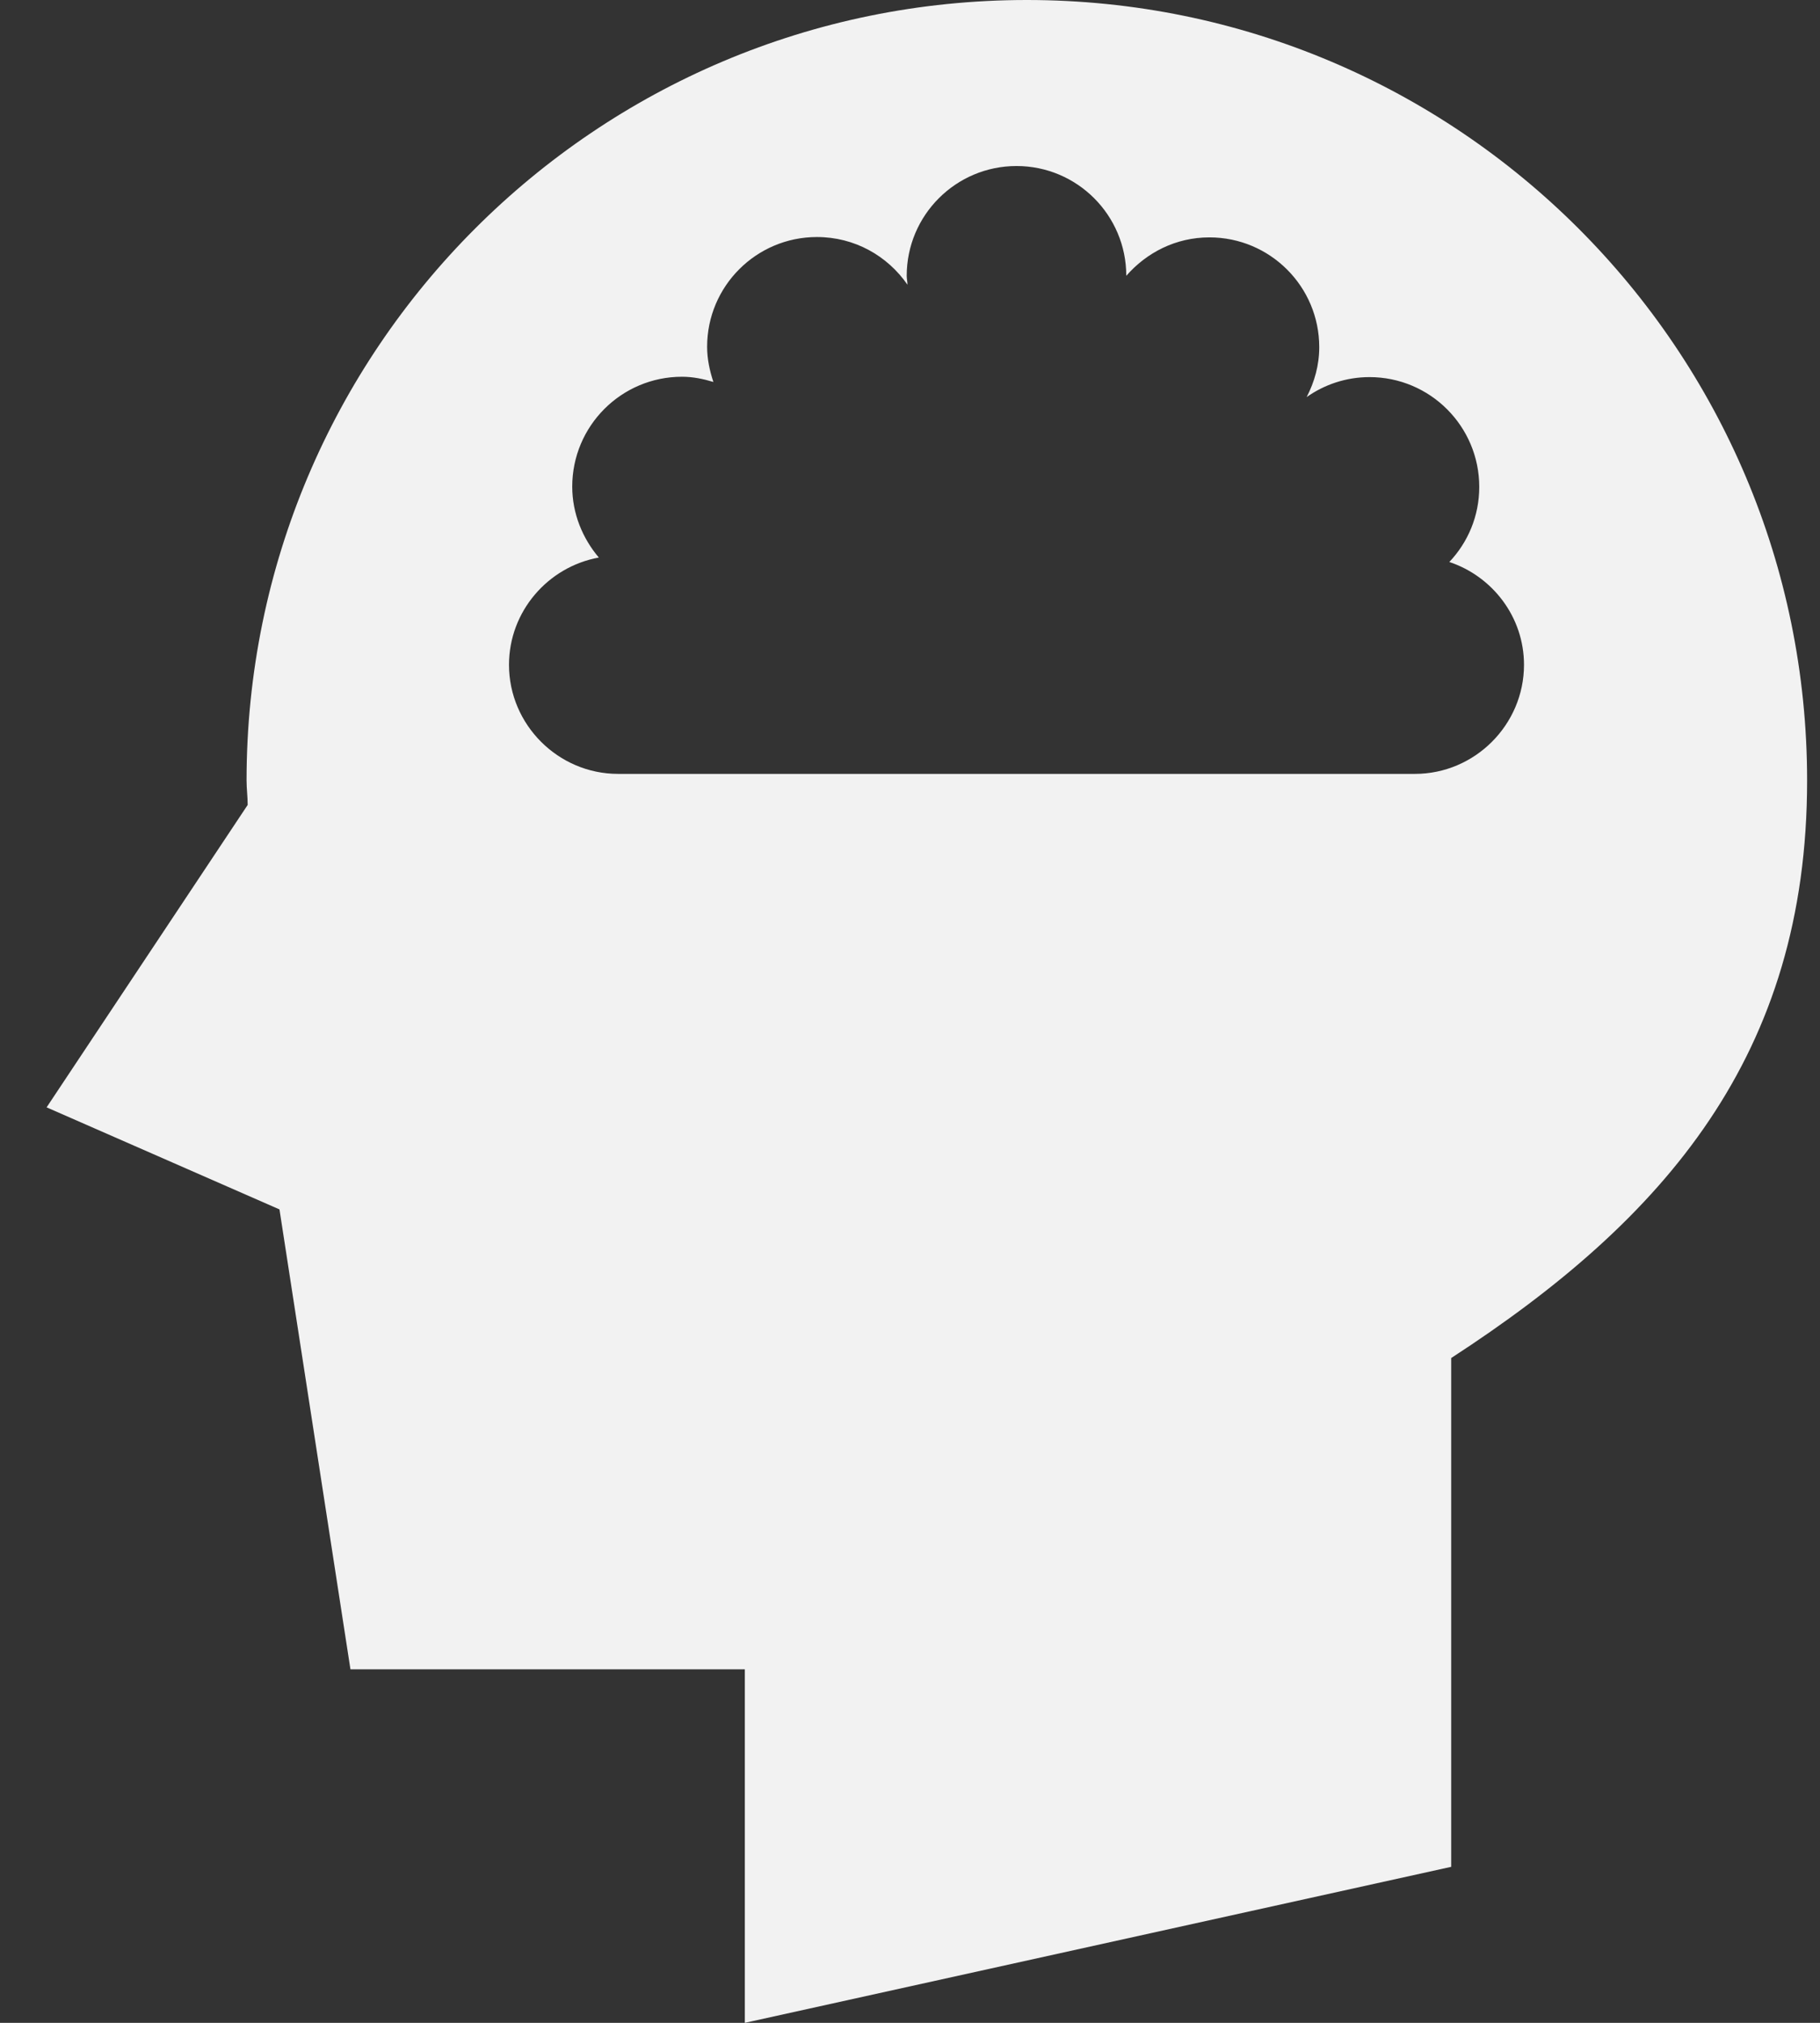 <svg width="36" height="40" viewBox="0 0 36 40" fill="none" xmlns="http://www.w3.org/2000/svg">
<rect x="0" y="0" width="36" height="40" fill="#333333" stroke="none"/>
<path d="M20.311 0C11.786 0 4.877 6.909 4.877 15.434C4.877 15.595 4.899 15.756 4.899 15.917L0.922 21.897L5.528 23.915L6.932 33.01H14.733V40L28.705 36.915V26.854C32.938 24.105 35.745 20.859 35.745 15.434C35.745 6.909 28.836 0 20.311 0ZM28.01 15.303H12.225C11.041 15.303 10.068 14.33 10.068 13.146C10.068 12.093 10.836 11.208 11.845 11.025C11.523 10.645 11.319 10.155 11.319 9.622C11.319 8.423 12.291 7.45 13.49 7.45C13.709 7.45 13.914 7.494 14.111 7.553C14.038 7.333 13.987 7.099 13.987 6.858C13.987 5.659 14.96 4.687 16.159 4.687C16.904 4.687 17.555 5.059 17.95 5.63C17.95 5.571 17.935 5.513 17.935 5.454C17.935 4.255 18.908 3.283 20.107 3.283C21.306 3.283 22.278 4.255 22.278 5.454C22.68 4.994 23.258 4.694 23.923 4.694C25.122 4.694 26.095 5.666 26.095 6.865C26.095 7.224 26 7.553 25.846 7.852C26.197 7.604 26.628 7.457 27.089 7.457C28.288 7.457 29.26 8.43 29.26 9.629C29.26 10.207 29.034 10.726 28.668 11.113C29.524 11.398 30.145 12.203 30.145 13.146C30.145 14.33 29.173 15.303 27.988 15.303H28.01Z" fill="#F2F2F2"/>
</svg>
